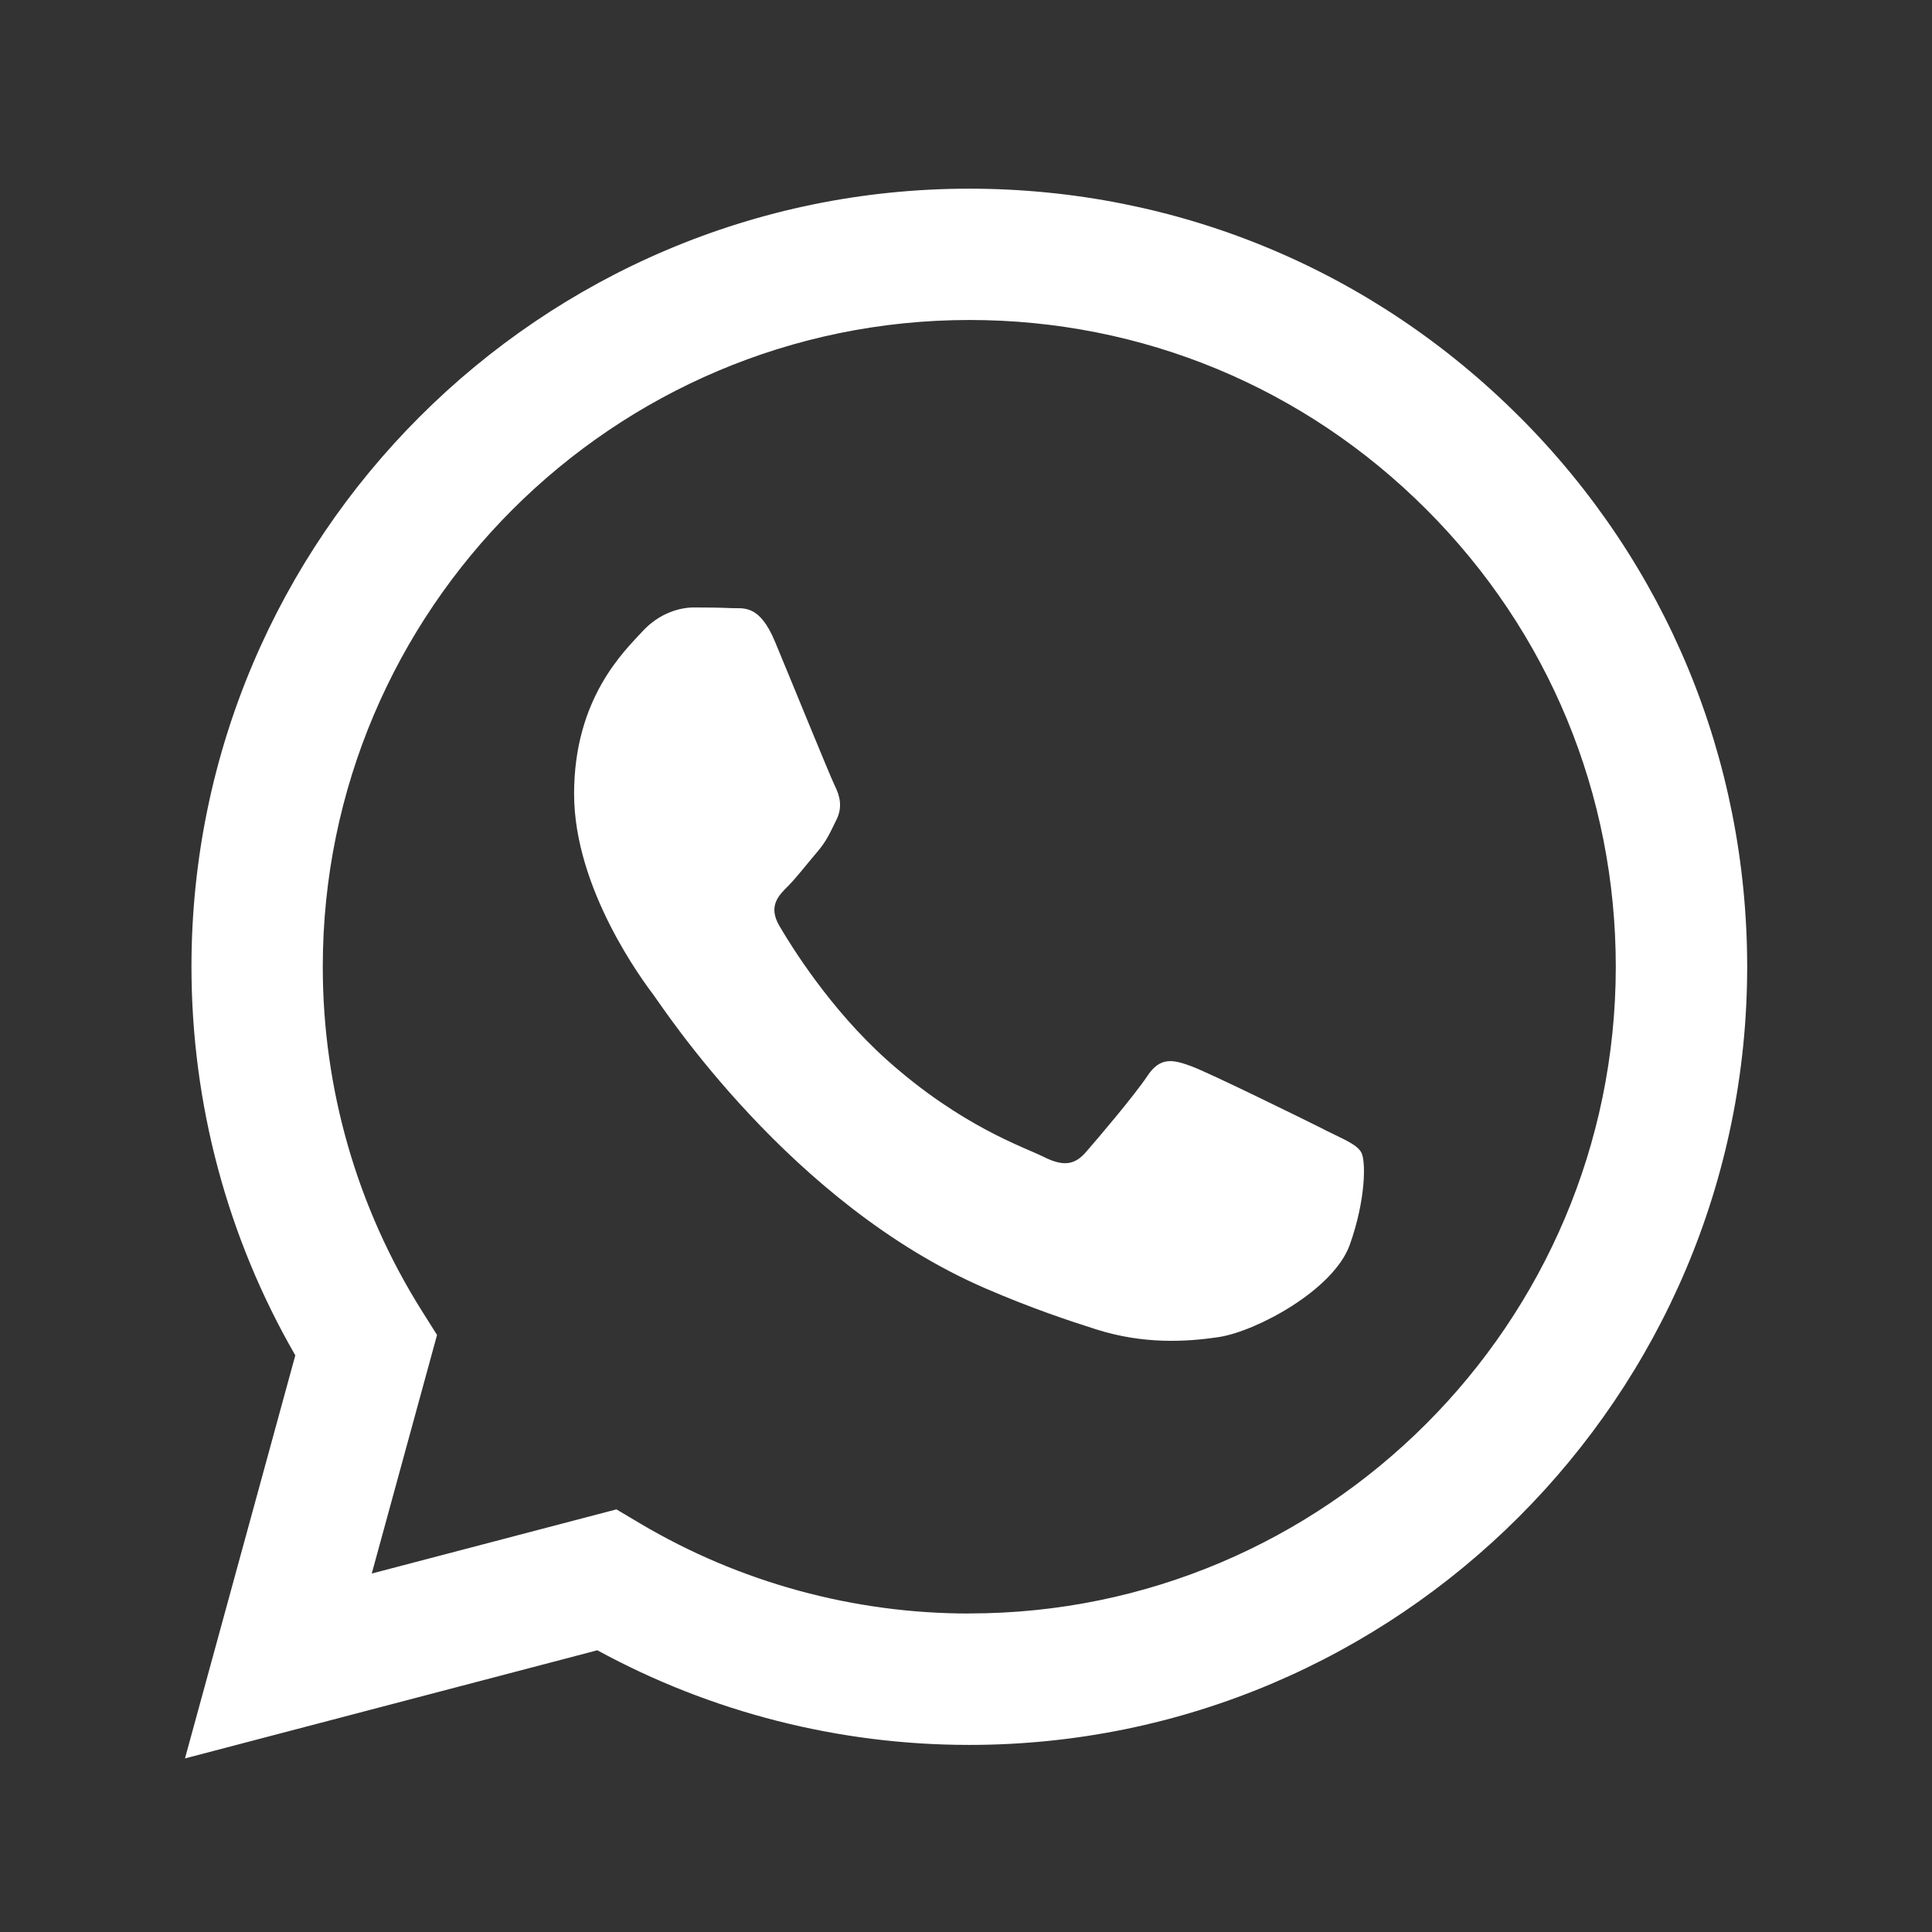 <?xml version="1.0" encoding="UTF-8"?><svg id="a" xmlns="http://www.w3.org/2000/svg" viewBox="0 0 256 256"><rect x="0" y="0" width="256" height="256" fill="#333333" stroke="none"/><defs><style>.b{fill:#fff;fill-rule:evenodd;}.c{fill:none;}</style></defs><rect class="c" width="256" height="256"/><path class="b" d="m201.34,55.23c-19.46-19.48-45.33-30.22-72.9-30.23-56.81,0-103.05,46.23-103.07,103.06,0,18.17,4.74,35.9,13.76,51.53l-14.62,53.41,54.64-14.33c15.05,8.21,32,12.54,49.25,12.54h.04c56.8,0,103.05-46.24,103.07-103.07,0-27.54-10.7-53.43-30.16-72.91h0Zm-72.9,158.57h-.03c-15.37,0-30.45-4.14-43.6-11.94l-3.13-1.86-32.42,8.5,8.65-31.61-2.04-3.24c-8.57-13.64-13.11-29.4-13.1-45.59.02-47.23,38.45-85.66,85.7-85.66,22.88,0,44.39,8.93,60.56,25.13,16.18,16.19,25.08,37.72,25.07,60.6-.02,47.24-38.45,85.66-85.66,85.66h0Zm46.99-64.15c-2.57-1.29-15.24-7.52-17.6-8.38-2.36-.86-4.08-1.29-5.79,1.29-1.71,2.58-6.65,8.38-8.15,10.1-1.5,1.72-3,1.93-5.58.64-2.57-1.29-10.87-4.01-20.71-12.78-7.65-6.83-12.82-15.26-14.33-17.84-1.5-2.58-.16-3.97,1.13-5.25,1.16-1.16,2.57-3.01,3.86-4.51,1.29-1.5,1.72-2.58,2.57-4.29.86-1.72.43-3.22-.21-4.51-.64-1.29-5.79-13.97-7.94-19.12-2.09-5.02-4.22-4.34-5.79-4.42-1.5-.07-3.22-.09-4.94-.09s-4.51.64-6.87,3.22c-2.36,2.58-9.01,8.81-9.01,21.48s9.23,24.92,10.52,26.64c1.29,1.72,18.16,27.73,43.99,38.89,6.14,2.65,10.94,4.24,14.68,5.43,6.17,1.96,11.78,1.69,16.22,1.02,4.95-.74,15.24-6.23,17.38-12.25,2.14-6.01,2.14-11.17,1.5-12.25s-2.36-1.72-4.94-3.01h0Z"/></svg>